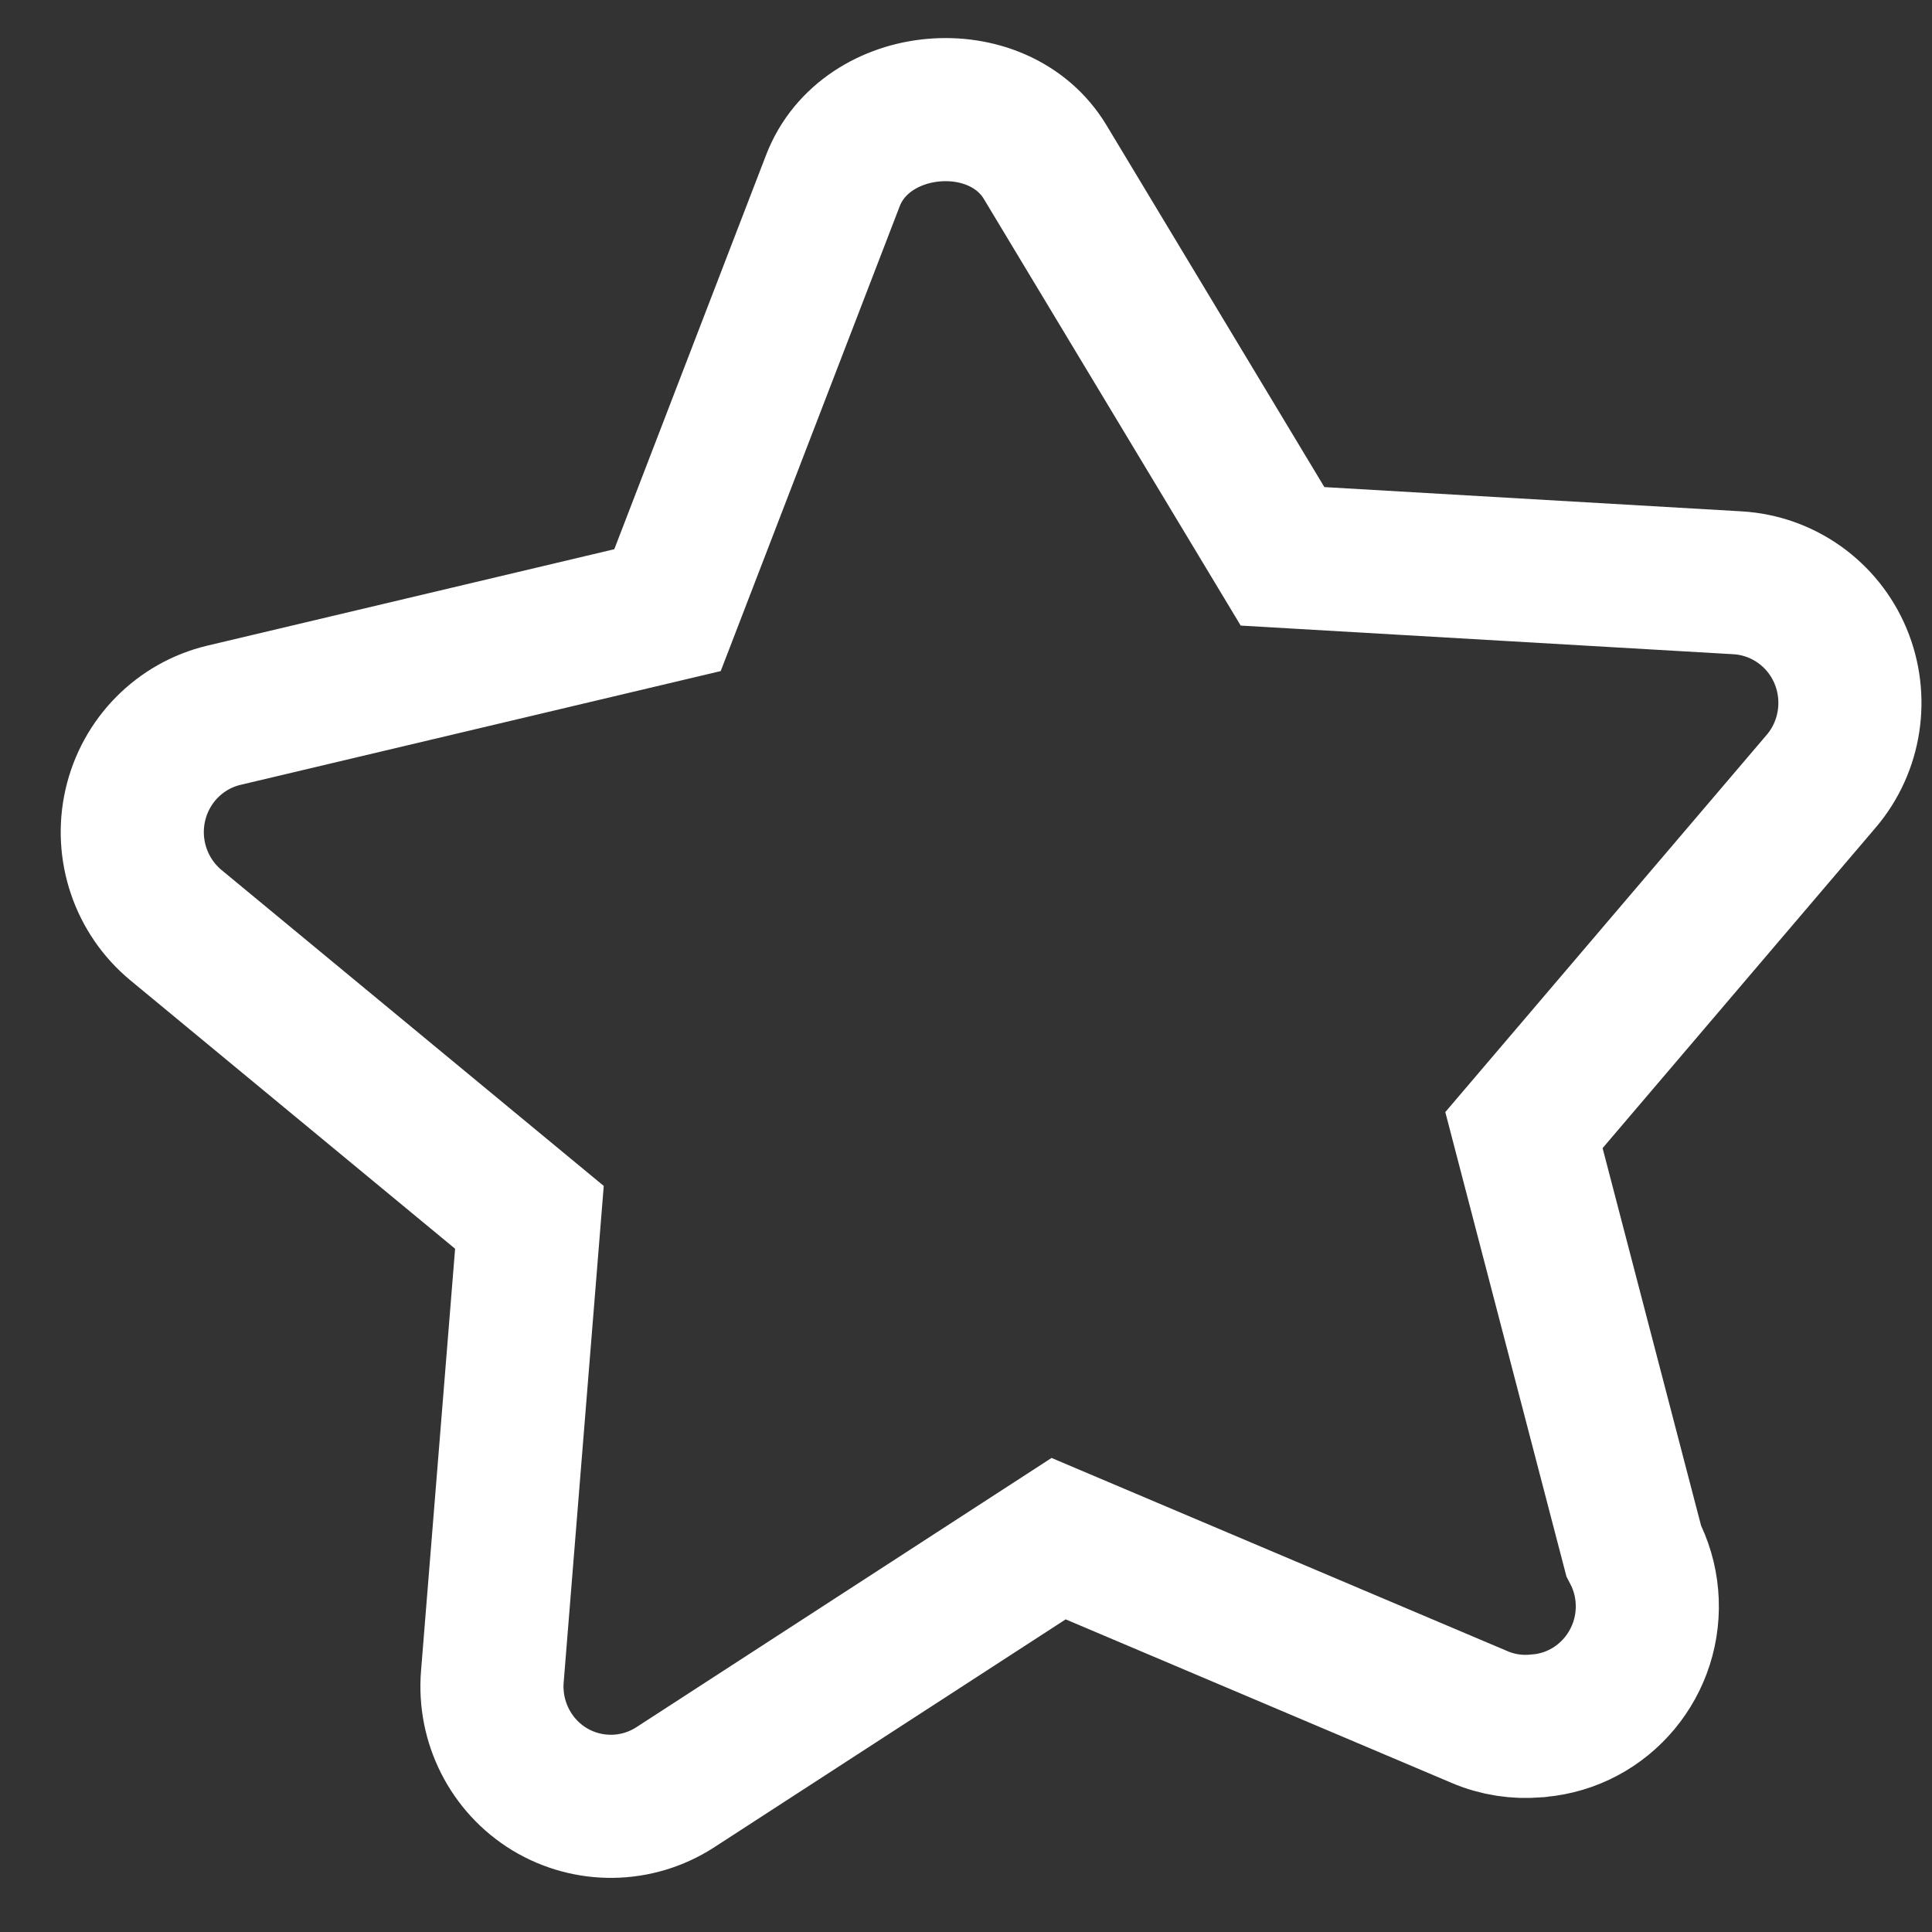 <?xml version="1.0" encoding="UTF-8"?>
<svg width="27px" height="27px" viewBox="0 0 27 27" version="1.1" xmlns="http://www.w3.org/2000/svg" xmlns:xlink="http://www.w3.org/1999/xlink">
    <rect x="0" y="0" width="27" height="27" fill="#333333" stroke="none"/>
    <!-- Generator: Sketch 42 (36781) - http://www.bohemiancoding.com/sketch -->
    <title>Shape</title>
    <desc>Created with Sketch.</desc>
    <defs></defs>
    <g id="View-challenge" stroke="none" stroke-width="1" fill="none" fill-rule="evenodd">
        <g id="Desktop-HD---Watch-challenge" transform="translate(-497, -496)" stroke="#FFFFFF" stroke-width="2" fill-rule="nonzero">
            <g id="video" transform="translate(50, 159)">
                <g id="END-FRAME" transform="translate(8, 8)">
                    <g id="Group-4" transform="translate(440, 329)">
                        <path d="M25.021,10.199 C24.826,9.59 24.305,9.148 23.68,9.055 L17.374,8.132 L14.549,2.353 C13.988,1.209 12.132,1.209 11.572,2.353 L8.746,8.132 L2.441,9.055 C1.816,9.148 1.295,9.59 1.099,10.199 C0.904,10.805 1.066,11.472 1.519,11.919 L6.084,16.417 L5.009,22.763 C4.901,23.392 5.156,24.028 5.667,24.403 C6.178,24.776 6.855,24.827 7.417,24.531 L13.06,21.535 L18.703,24.531 C18.946,24.661 19.212,24.724 19.475,24.724 C19.492,24.726 19.509,24.726 19.517,24.724 C20.435,24.724 21.18,23.973 21.18,23.046 C21.18,22.819 21.134,22.601 21.051,22.402 L20.036,16.414 L24.601,11.917 C25.052,11.472 25.214,10.805 25.021,10.199 Z" id="Shape" transform="translate(13.06, 13.11) rotate(-5) translate(-13.06, -13.11) "></path>
                    </g>
                </g>
            </g>
        </g>
    </g>
</svg>